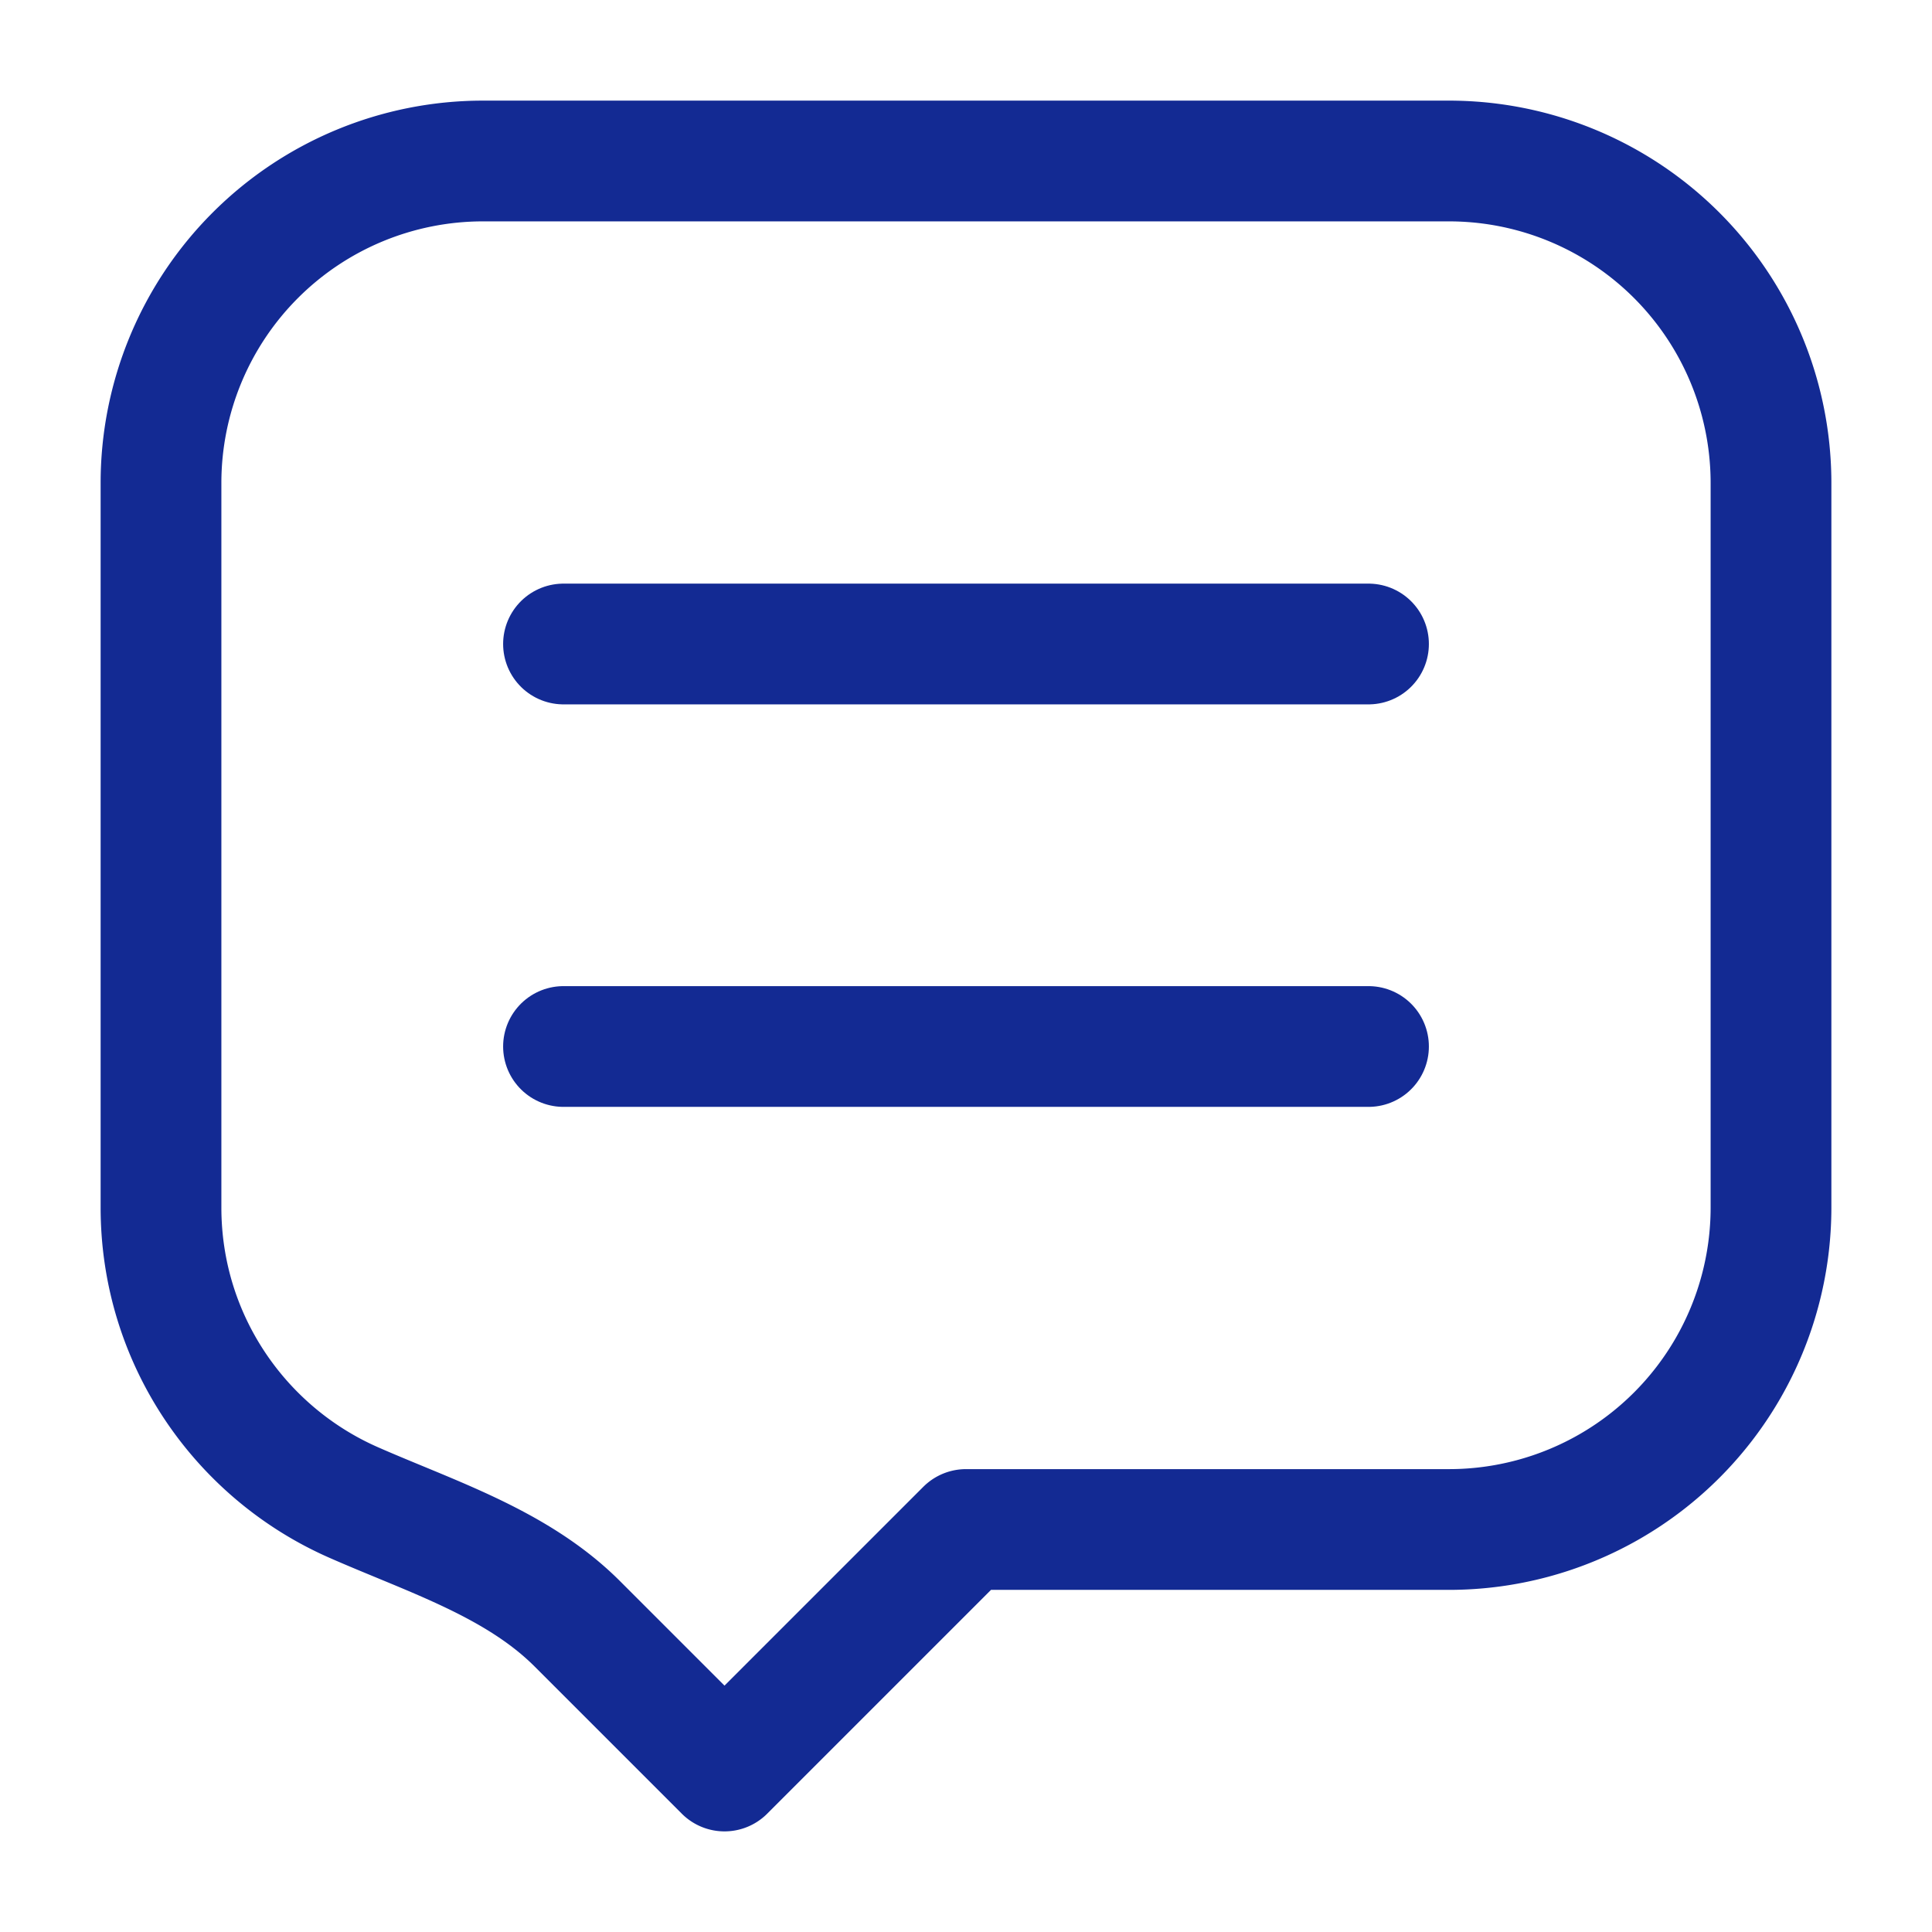 <svg width="24" height="24" fill="none" xmlns="http://www.w3.org/2000/svg"><path d="M18 2H6a4 4 0 00-4 4v9c0 1.636.982 3.043 2.39 3.663.97.427 2.031.758 2.782 1.509L9 22l3-3h6a4 4 0 004-4V6a4 4 0 00-4-4z" stroke="#132A93" stroke-width="1.5" stroke-linejoin="round"/><path d="M7 8h10M7 13h10" stroke="#132A93" stroke-width="1.5" stroke-linecap="round"/></svg>